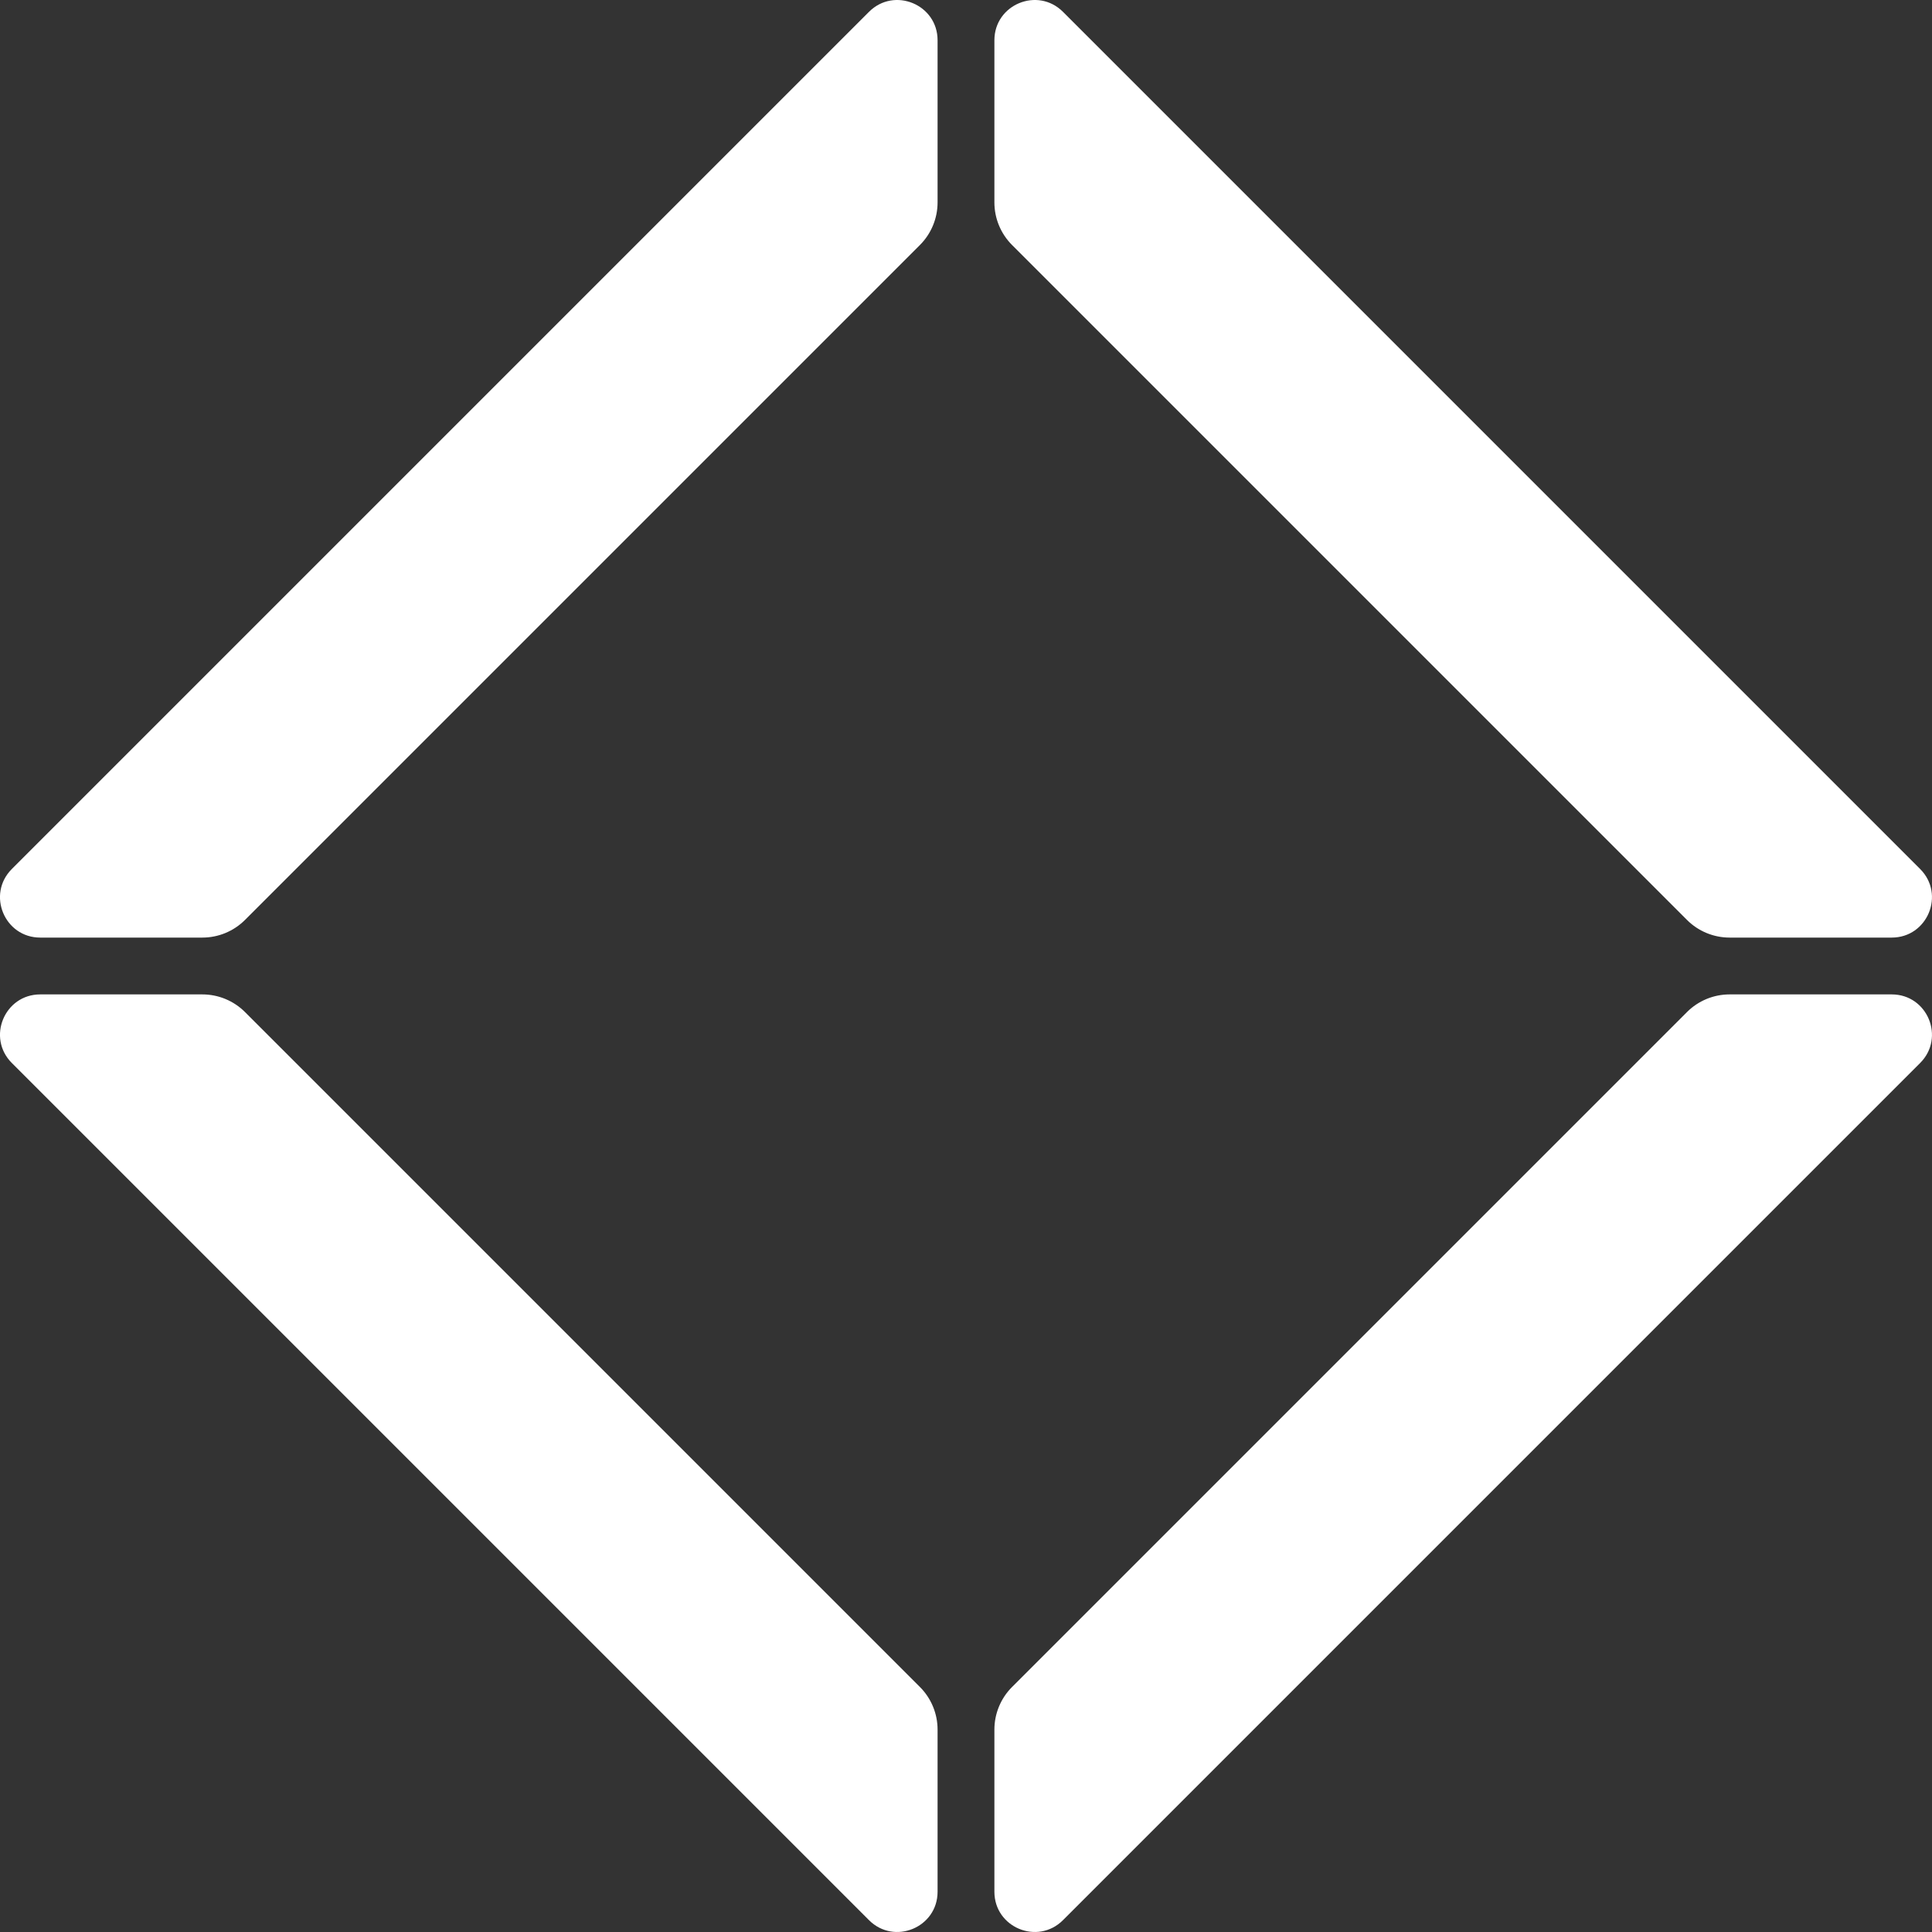 <?xml version="1.0" encoding="UTF-8"?> <svg xmlns="http://www.w3.org/2000/svg" width="361" height="361" viewBox="0 0 361 361" fill="none"><rect x="0" y="0" width="361" height="361" fill="#333333" stroke="none"/> <path d="M175.189 37.817C175.189 40.804 174.003 43.668 171.891 45.78L45.778 171.893C43.666 174.005 40.802 175.191 37.815 175.191L7.52 175.191C0.832 175.191 -2.518 167.105 2.211 162.376L162.374 2.213C167.103 -2.516 175.189 0.834 175.189 7.522L175.189 37.817Z" fill="white"></path> <path d="M37.815 185.808C40.802 185.808 43.666 186.995 45.778 189.106L171.891 315.22C174.003 317.331 175.189 320.196 175.189 323.182L175.189 353.478C175.189 360.166 167.103 363.515 162.374 358.786L2.211 198.624C-2.518 193.895 0.832 185.808 7.52 185.808L37.815 185.808Z" fill="white"></path> <path d="M323.18 175.191C320.194 175.191 317.33 174.005 315.218 171.893L189.104 45.78C186.993 43.668 185.806 40.804 185.806 37.817L185.806 7.522C185.806 0.834 193.893 -2.516 198.622 2.213L358.784 162.376C363.513 167.105 360.164 175.191 353.476 175.191L323.18 175.191Z" fill="white"></path> <path d="M185.806 323.182C185.806 320.196 186.993 317.331 189.104 315.22L315.218 189.106C317.329 186.995 320.194 185.808 323.18 185.808L353.476 185.808C360.164 185.808 363.513 193.894 358.784 198.624L198.622 358.786C193.893 363.515 185.806 360.166 185.806 353.478L185.806 323.182Z" fill="white"></path> </svg> 